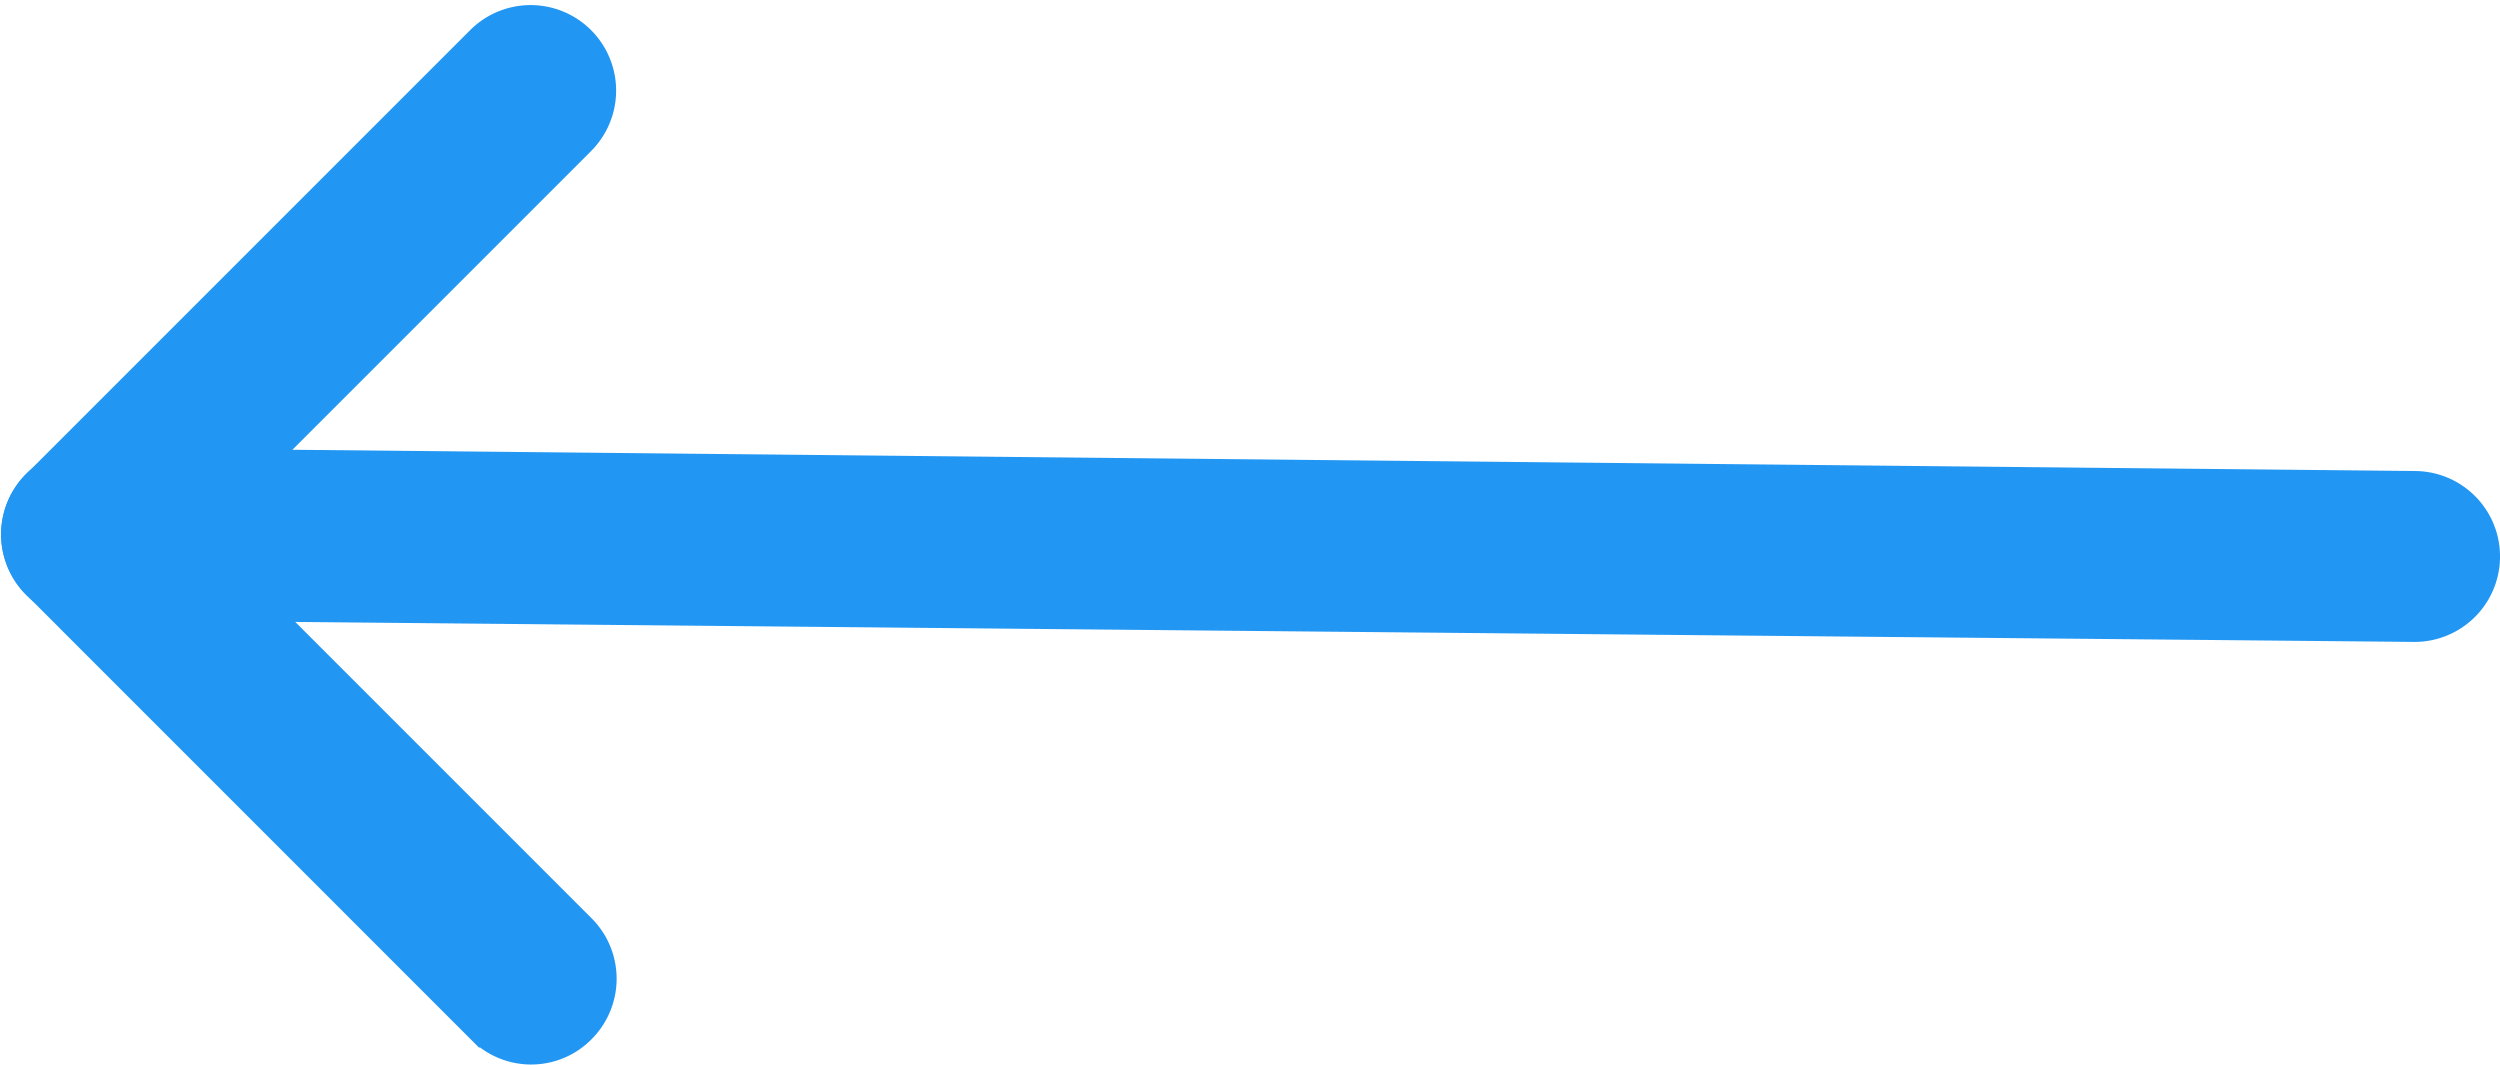 <svg xmlns="http://www.w3.org/2000/svg" width="44.079" height="18.769" viewBox="0 0 44.079 18.769">
  <g id="Group_50870" data-name="Group 50870" transform="translate(-39.48 -33.57)">
    <g id="right-arrow" transform="translate(40 34.161)">
      <g id="Group_43583" data-name="Group 43583" transform="translate(0)">
        <path id="Path_132949" data-name="Path 132949" d="M5.009,508.765l41.044.387a1.006,1.006,0,0,0,0-2.013L7.44,506.752l6.108-6.108a1.007,1.007,0,0,0-1.425-1.425l-7.828,7.828a1,1,0,0,0-.217,1.1,1.012,1.012,0,0,0,.931.62Z" transform="translate(-4 -498.925)" fill="#2196f3" stroke="#2196f3" stroke-width="1"/>
      </g>
      <g id="Group_43584" data-name="Group 43584" transform="translate(0 7.825)">
        <path id="Path_132950" data-name="Path 132950" d="M1251.671,757.578a.993.993,0,0,0,.711-.3,1.008,1.008,0,0,0,0-1.425l-7.837-7.837a1.007,1.007,0,0,0-1.425,1.425l7.837,7.838A1,1,0,0,0,1251.671,757.578Z" transform="translate(-1242.825 -747.725)" fill="#2196f3" stroke="#2196f3" stroke-width="1"/>
      </g>
    </g>
  </g>
</svg>
